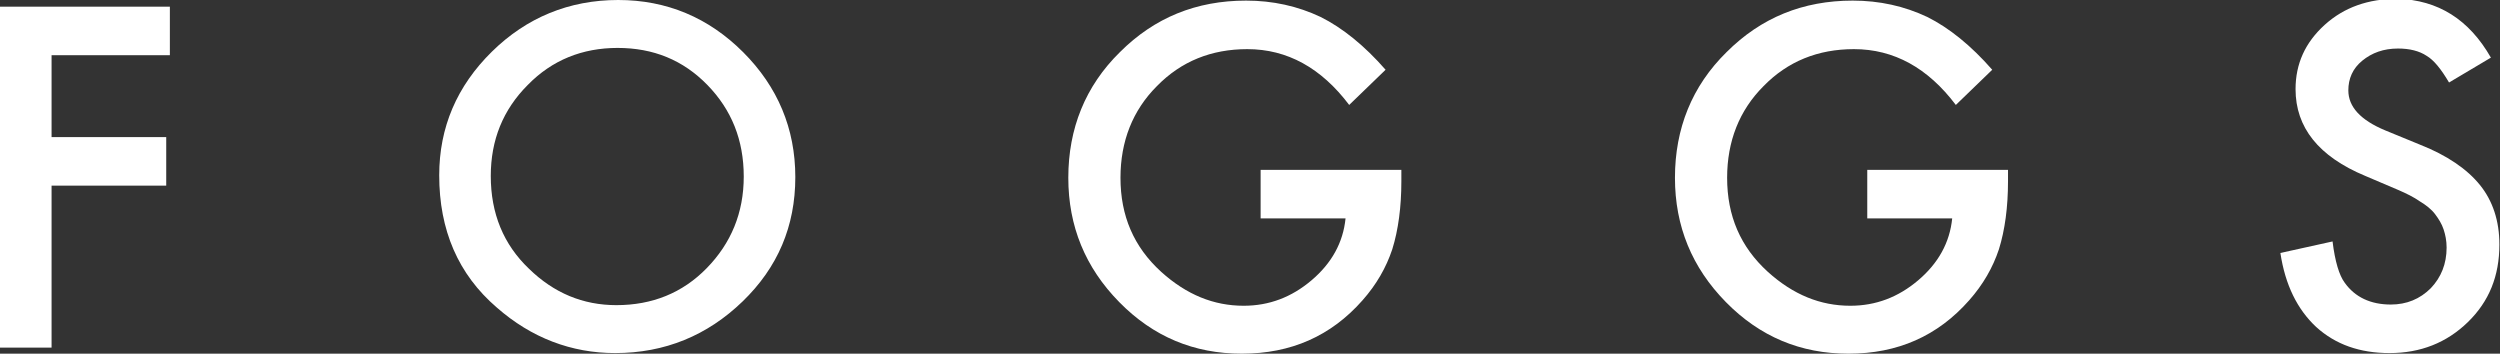 <svg xmlns="http://www.w3.org/2000/svg" xmlns:xlink="http://www.w3.org/1999/xlink" id="Layer_1" x="0px" y="0px" viewBox="0 0 412.1 58.3" style="enable-background:new 0 0 412.1 58.3;" xml:space="preserve">
<rect x="0" y="0" width="412.1" height="58.3" fill="#333333" stroke="none"/>
<style type="text/css">
	.st0{fill:#FFFFFF;}
</style>
<g id="White_Logo_00000038403953983627324780000003466988113337603984_">
	<g>
		<path class="st0" d="M28,9.1H8.5v13.5h18.9v8H8.5v26.7H0V1.1h28V9.1z"></path>
		<path class="st0" d="M72.4,28.9c0-7.9,2.9-14.7,8.7-20.4C86.8,2.9,93.8,0,101.9,0c8,0,14.9,2.9,20.6,8.6    c5.7,5.7,8.6,12.6,8.6,20.6c0,8.1-2.9,14.9-8.7,20.5c-5.8,5.6-12.8,8.5-21,8.5c-7.2,0-13.8-2.5-19.5-7.5    C75.5,45.2,72.4,37.9,72.4,28.9z M80.9,29c0,6.2,2.1,11.3,6.3,15.3c4.1,4,8.9,6,14.4,6c5.9,0,10.9-2,14.9-6.1    c4-4.1,6.1-9.1,6.1-15.1c0-6-2-11-6-15.1c-4-4.1-8.9-6.1-14.8-6.1c-5.8,0-10.8,2-14.8,6.1C82.9,18.1,80.9,23.1,80.9,29z"></path>
		<path class="st0" d="M207.8,28H231v1.9c0,4.2-0.5,8-1.5,11.2c-1,3-2.6,5.8-4.9,8.4c-5.2,5.9-11.8,8.8-19.9,8.8    c-7.9,0-14.6-2.8-20.2-8.5c-5.6-5.7-8.4-12.5-8.4-20.5c0-8.1,2.8-15.1,8.5-20.7c5.7-5.7,12.6-8.5,20.8-8.5c4.4,0,8.5,0.9,12.3,2.7    c3.6,1.8,7.2,4.7,10.7,8.7l-6,5.8c-4.6-6.1-10.2-9.2-16.8-9.2c-5.9,0-10.9,2-14.9,6.1c-4,4-6,9.1-6,15.1c0,6.3,2.2,11.4,6.7,15.5    c4.2,3.8,8.7,5.6,13.6,5.6c4.2,0,7.9-1.4,11.2-4.2c3.3-2.8,5.2-6.2,5.6-10.2h-14V28z"></path>
		<path class="st0" d="M307.8,28H331v1.9c0,4.2-0.5,8-1.5,11.2c-1,3-2.6,5.8-4.9,8.4c-5.2,5.9-11.8,8.8-19.9,8.8    c-7.9,0-14.6-2.8-20.2-8.5c-5.6-5.7-8.4-12.5-8.4-20.5c0-8.1,2.8-15.1,8.5-20.7c5.7-5.7,12.6-8.5,20.8-8.5c4.4,0,8.5,0.9,12.3,2.7    c3.6,1.8,7.2,4.7,10.7,8.7l-6,5.8c-4.6-6.1-10.2-9.2-16.8-9.2c-5.9,0-10.9,2-14.9,6.1c-4,4-6,9.1-6,15.1c0,6.3,2.2,11.4,6.7,15.5    c4.2,3.8,8.7,5.6,13.6,5.6c4.2,0,7.9-1.4,11.2-4.2c3.3-2.8,5.2-6.2,5.6-10.2h-14V28z"></path>
		<path class="st0" d="M410.6,9.5l-6.9,4.1c-1.3-2.2-2.5-3.7-3.7-4.4c-1.2-0.8-2.8-1.2-4.7-1.2c-2.4,0-4.3,0.7-5.9,2    c-1.6,1.3-2.3,3-2.3,4.9c0,2.7,2,4.9,6.1,6.6l5.6,2.3c4.6,1.8,7.9,4.1,10,6.7s3.2,5.9,3.2,9.8c0,5.2-1.7,9.4-5.2,12.8    c-3.5,3.4-7.8,5.1-12.9,5.1c-4.9,0-8.9-1.4-12.1-4.3c-3.1-2.9-5.1-6.9-5.9-12.2l8.6-1.9c0.4,3.3,1.1,5.6,2,6.8    c1.7,2.4,4.3,3.6,7.6,3.6c2.6,0,4.8-0.9,6.6-2.7c1.7-1.8,2.6-4,2.6-6.7c0-1.1-0.2-2.1-0.5-3c-0.3-0.9-0.8-1.7-1.4-2.5    c-0.6-0.8-1.5-1.5-2.5-2.1c-1-0.7-2.2-1.3-3.6-1.9l-5.4-2.3c-7.7-3.2-11.5-8-11.5-14.3c0-4.2,1.6-7.7,4.8-10.6    c3.2-2.9,7.2-4.3,12-4.3C401.9,0,407,3.2,410.6,9.5z"></path>
	</g>
</g>
</svg>